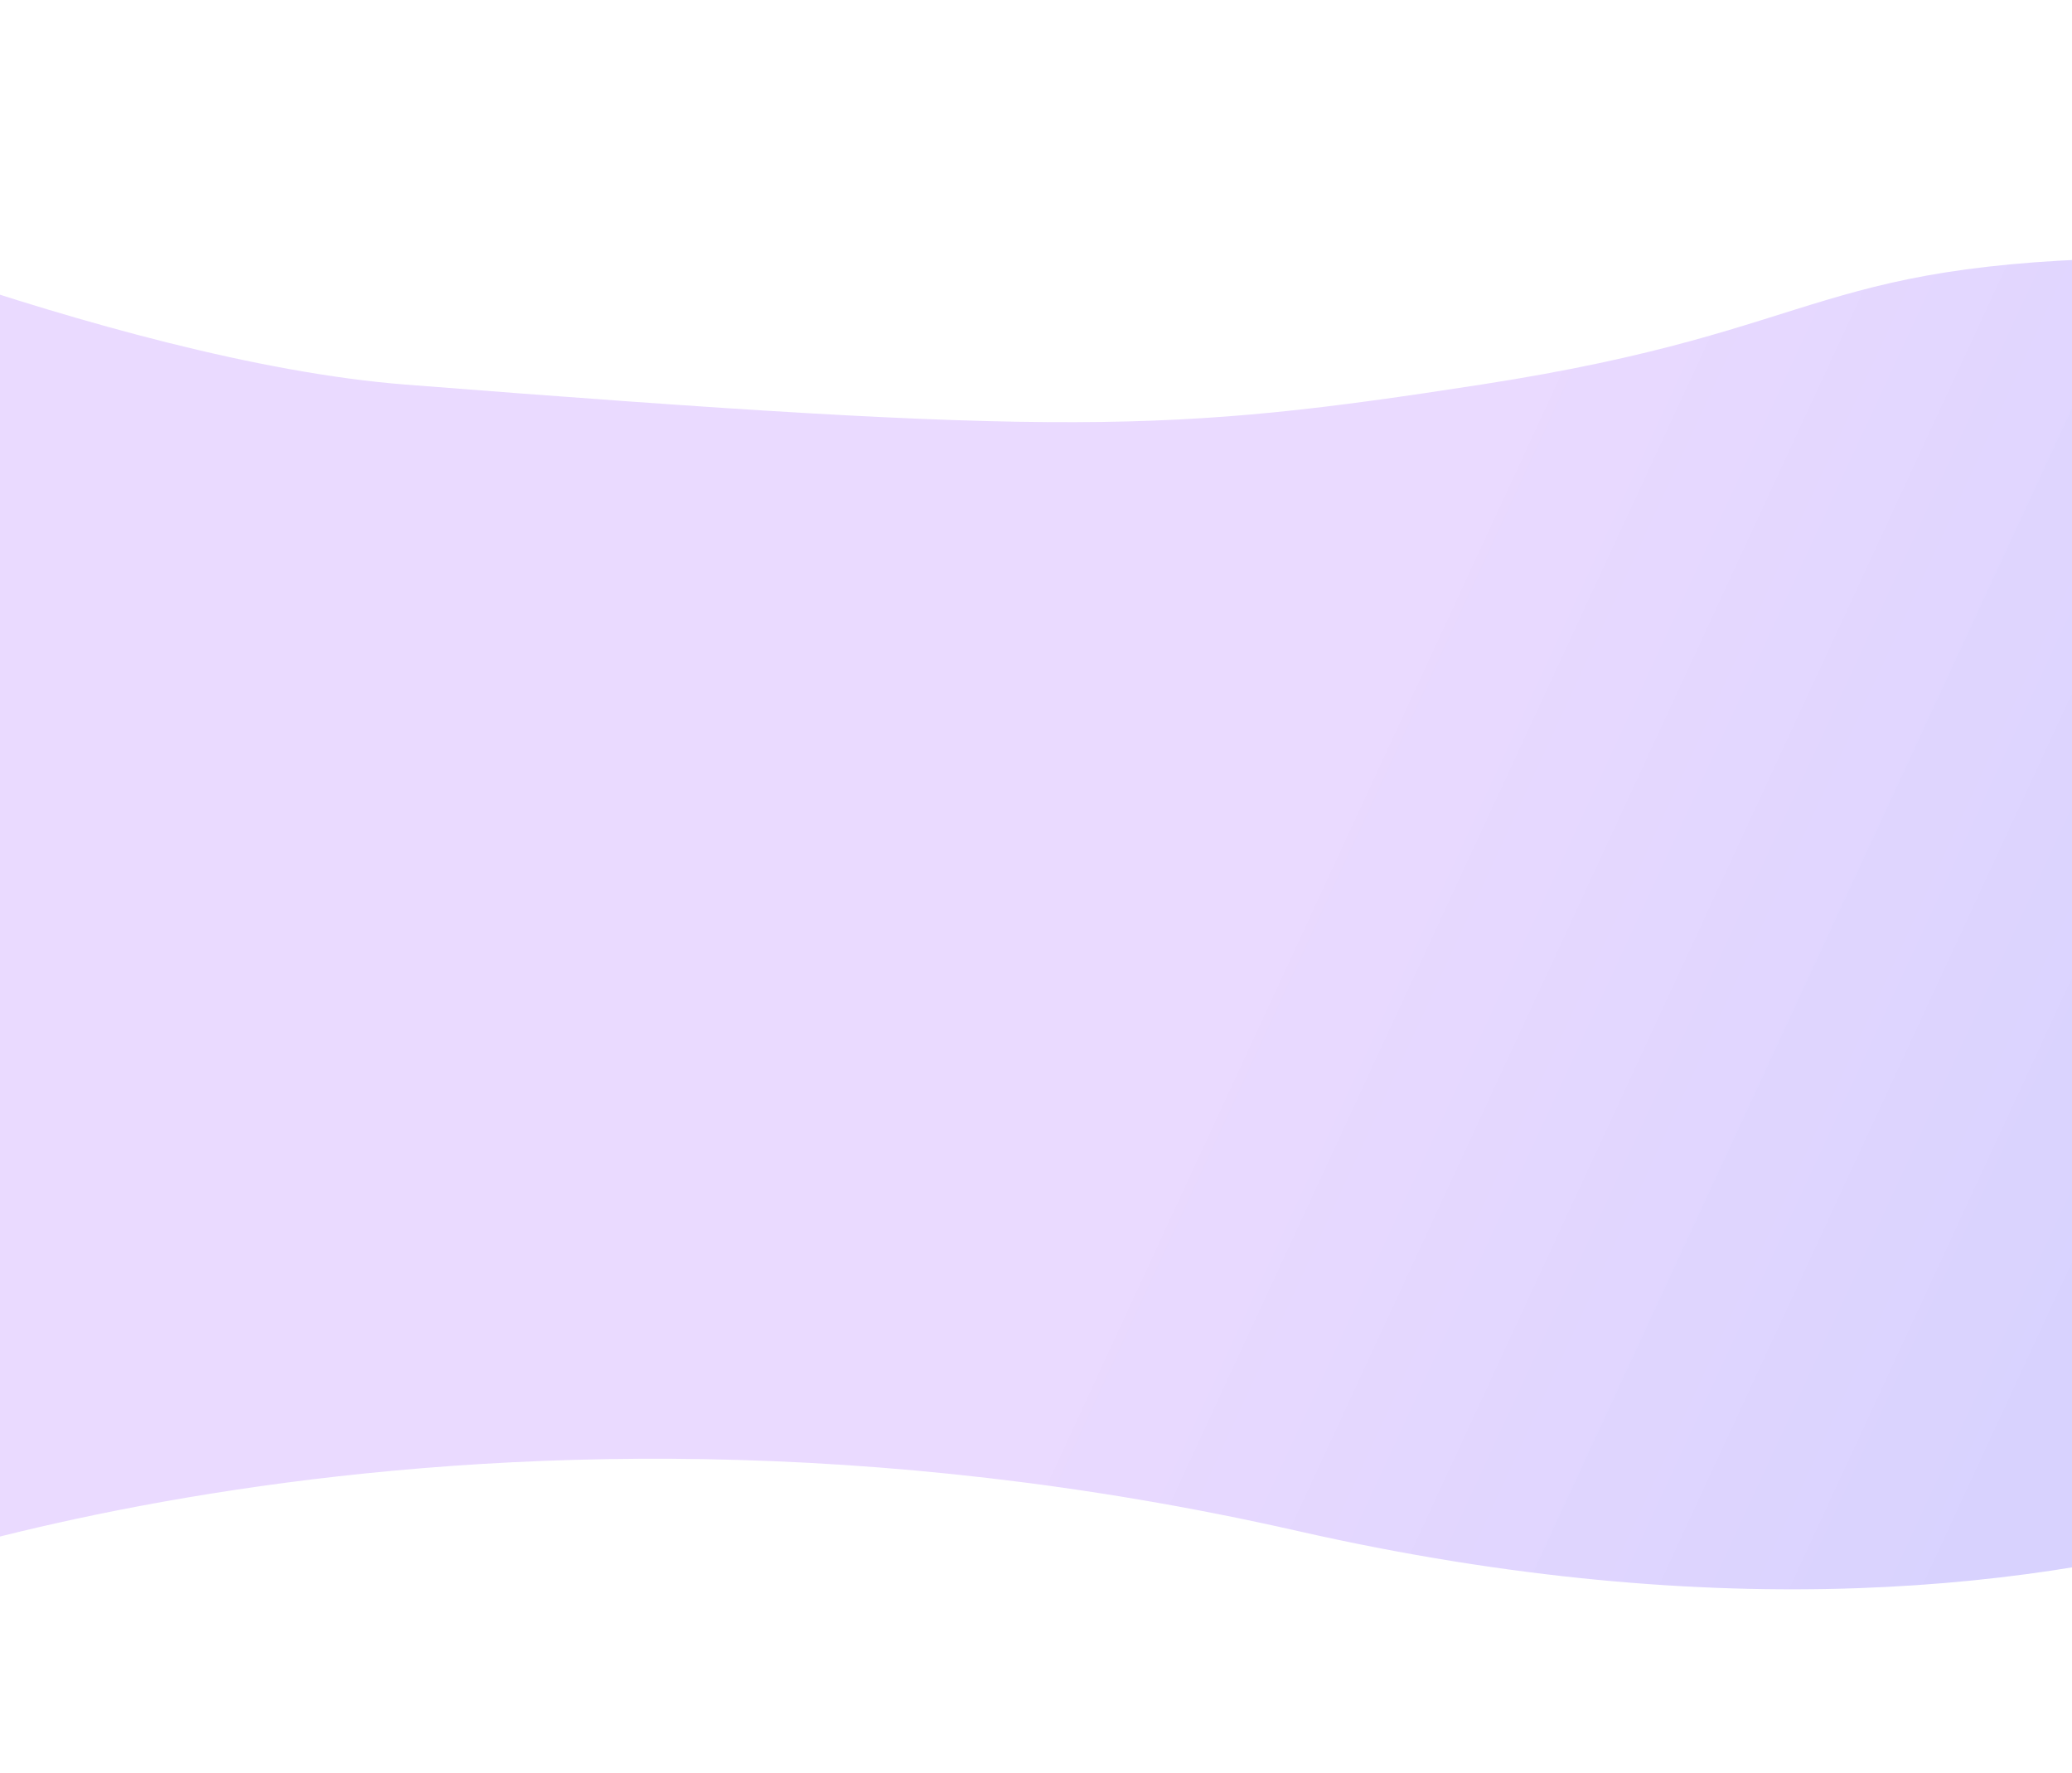 <svg width="1440" height="1232" viewBox="0 0 1440 1232" fill="none" xmlns="http://www.w3.org/2000/svg" preserveAspectRatio="xMidYMid slice">
<g filter="url(#filter0_f_4514_15081)">
<path d="M-219.242 124.368C-219.242 124.368 76.147 251.153 281.623 267.235C743.258 303.368 812.441 300.798 1029.45 267.235C1280.76 228.368 1254.42 178.868 1519.26 178.868C1540.26 178.868 1745.26 222.868 1745.26 222.868L1790.77 955.103C1790.77 955.103 1495.04 1198.42 901.758 1063.87C308.477 929.317 -131.242 1107.87 -131.242 1107.87L-219.242 124.368Z" fill="url(#paint0_linear_4514_15081)" fill-opacity="0.3"/>
</g>
<defs>
<filter id="filter0_f_4514_15081" x="-343.242" y="0.368" width="2258.02" height="1231.5" filterUnits="userSpaceOnUse" color-interpolation-filters="sRGB">
<feFlood flood-opacity="0" result="BackgroundImageFix"/>
<feBlend mode="normal" in="SourceGraphic" in2="BackgroundImageFix" result="shape"/>
<feGaussianBlur stdDeviation="62" result="effect1_foregroundBlur_4514_15081"/>
</filter>
<linearGradient id="paint0_linear_4514_15081" x1="1049.5" y1="1720.89" x2="126.593" y2="1293.58" gradientUnits="userSpaceOnUse">
<stop stop-color="#7F6AFC"/>
<stop offset="0.625" stop-color="#B377FF" stop-opacity="0.9"/>
</linearGradient>
</defs>
</svg>
